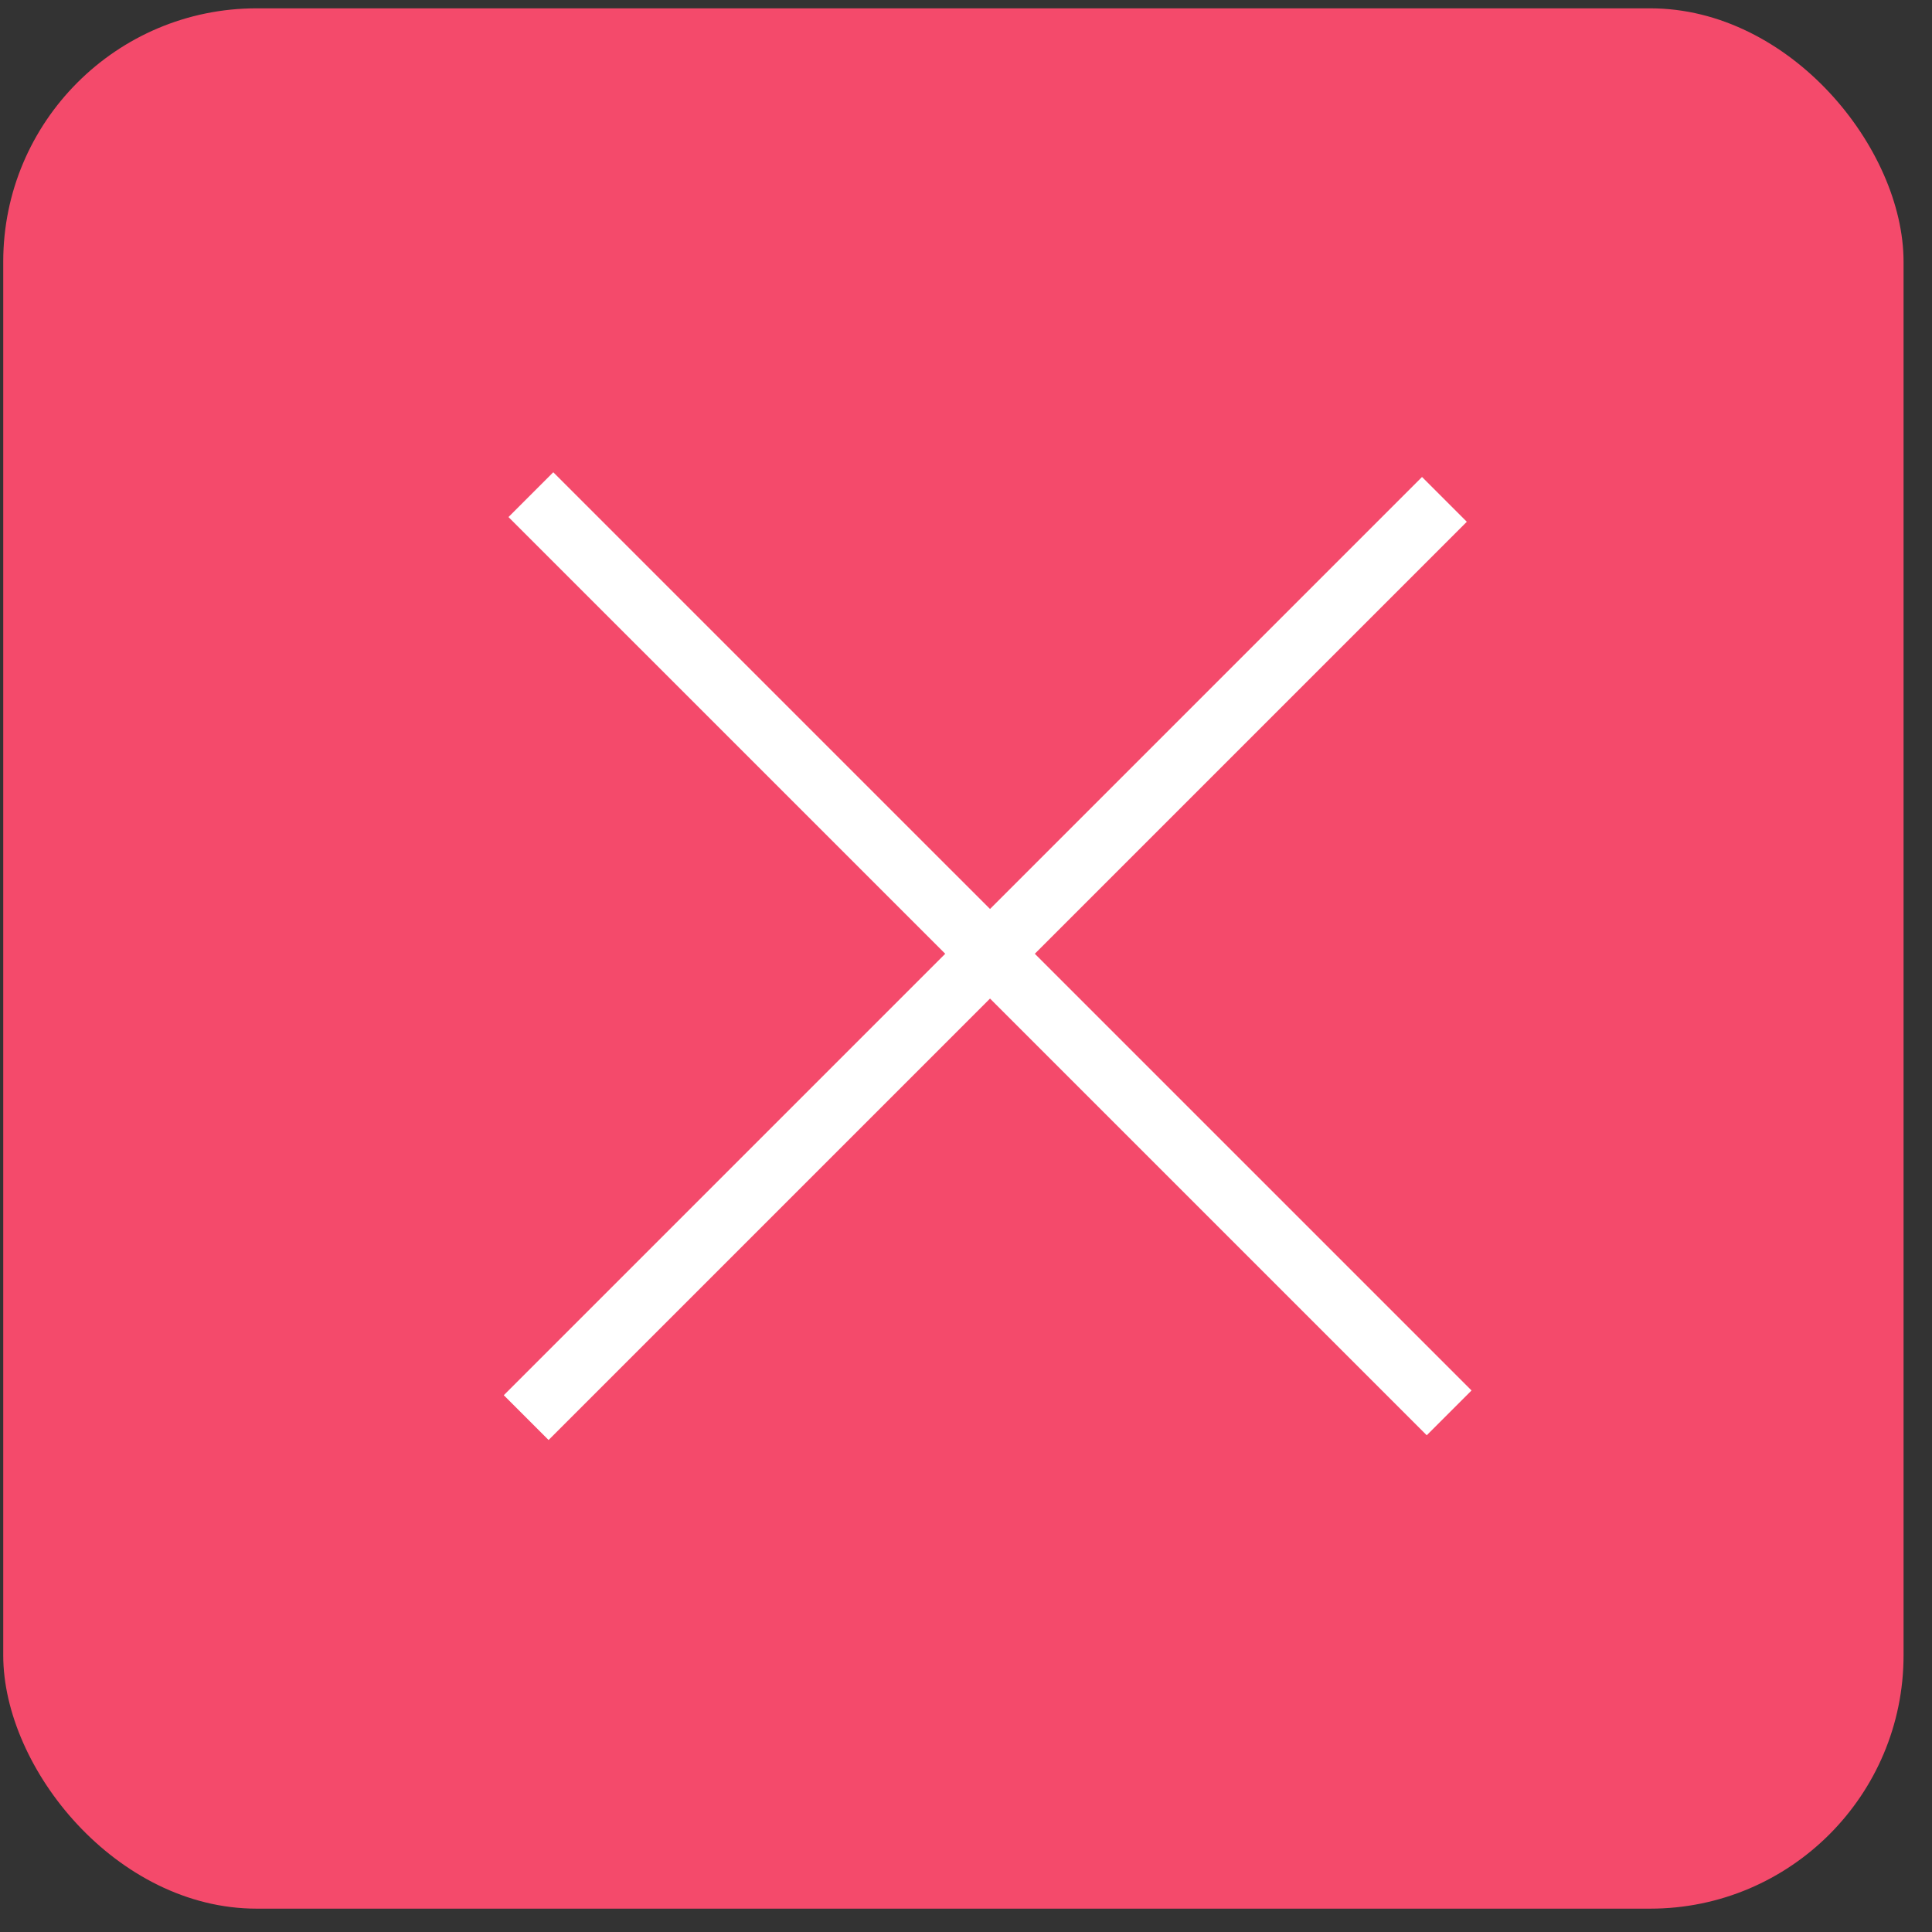 <?xml version="1.0" encoding="UTF-8"?> <svg xmlns="http://www.w3.org/2000/svg" width="61" height="61" viewBox="0 0 61 61" fill="none"><rect x="0" y="0" width="61" height="61" fill="#333333" stroke="none"/><rect x="0.102" y="0.263" width="60" height="60" rx="8" fill="#F44A6B"></rect><line x1="45.754" y1="44.609" x2="16.762" y2="15.618" stroke="white" stroke-width="2"></line><line x1="16.613" y1="44.759" x2="45.605" y2="15.767" stroke="white" stroke-width="2"></line></svg> 